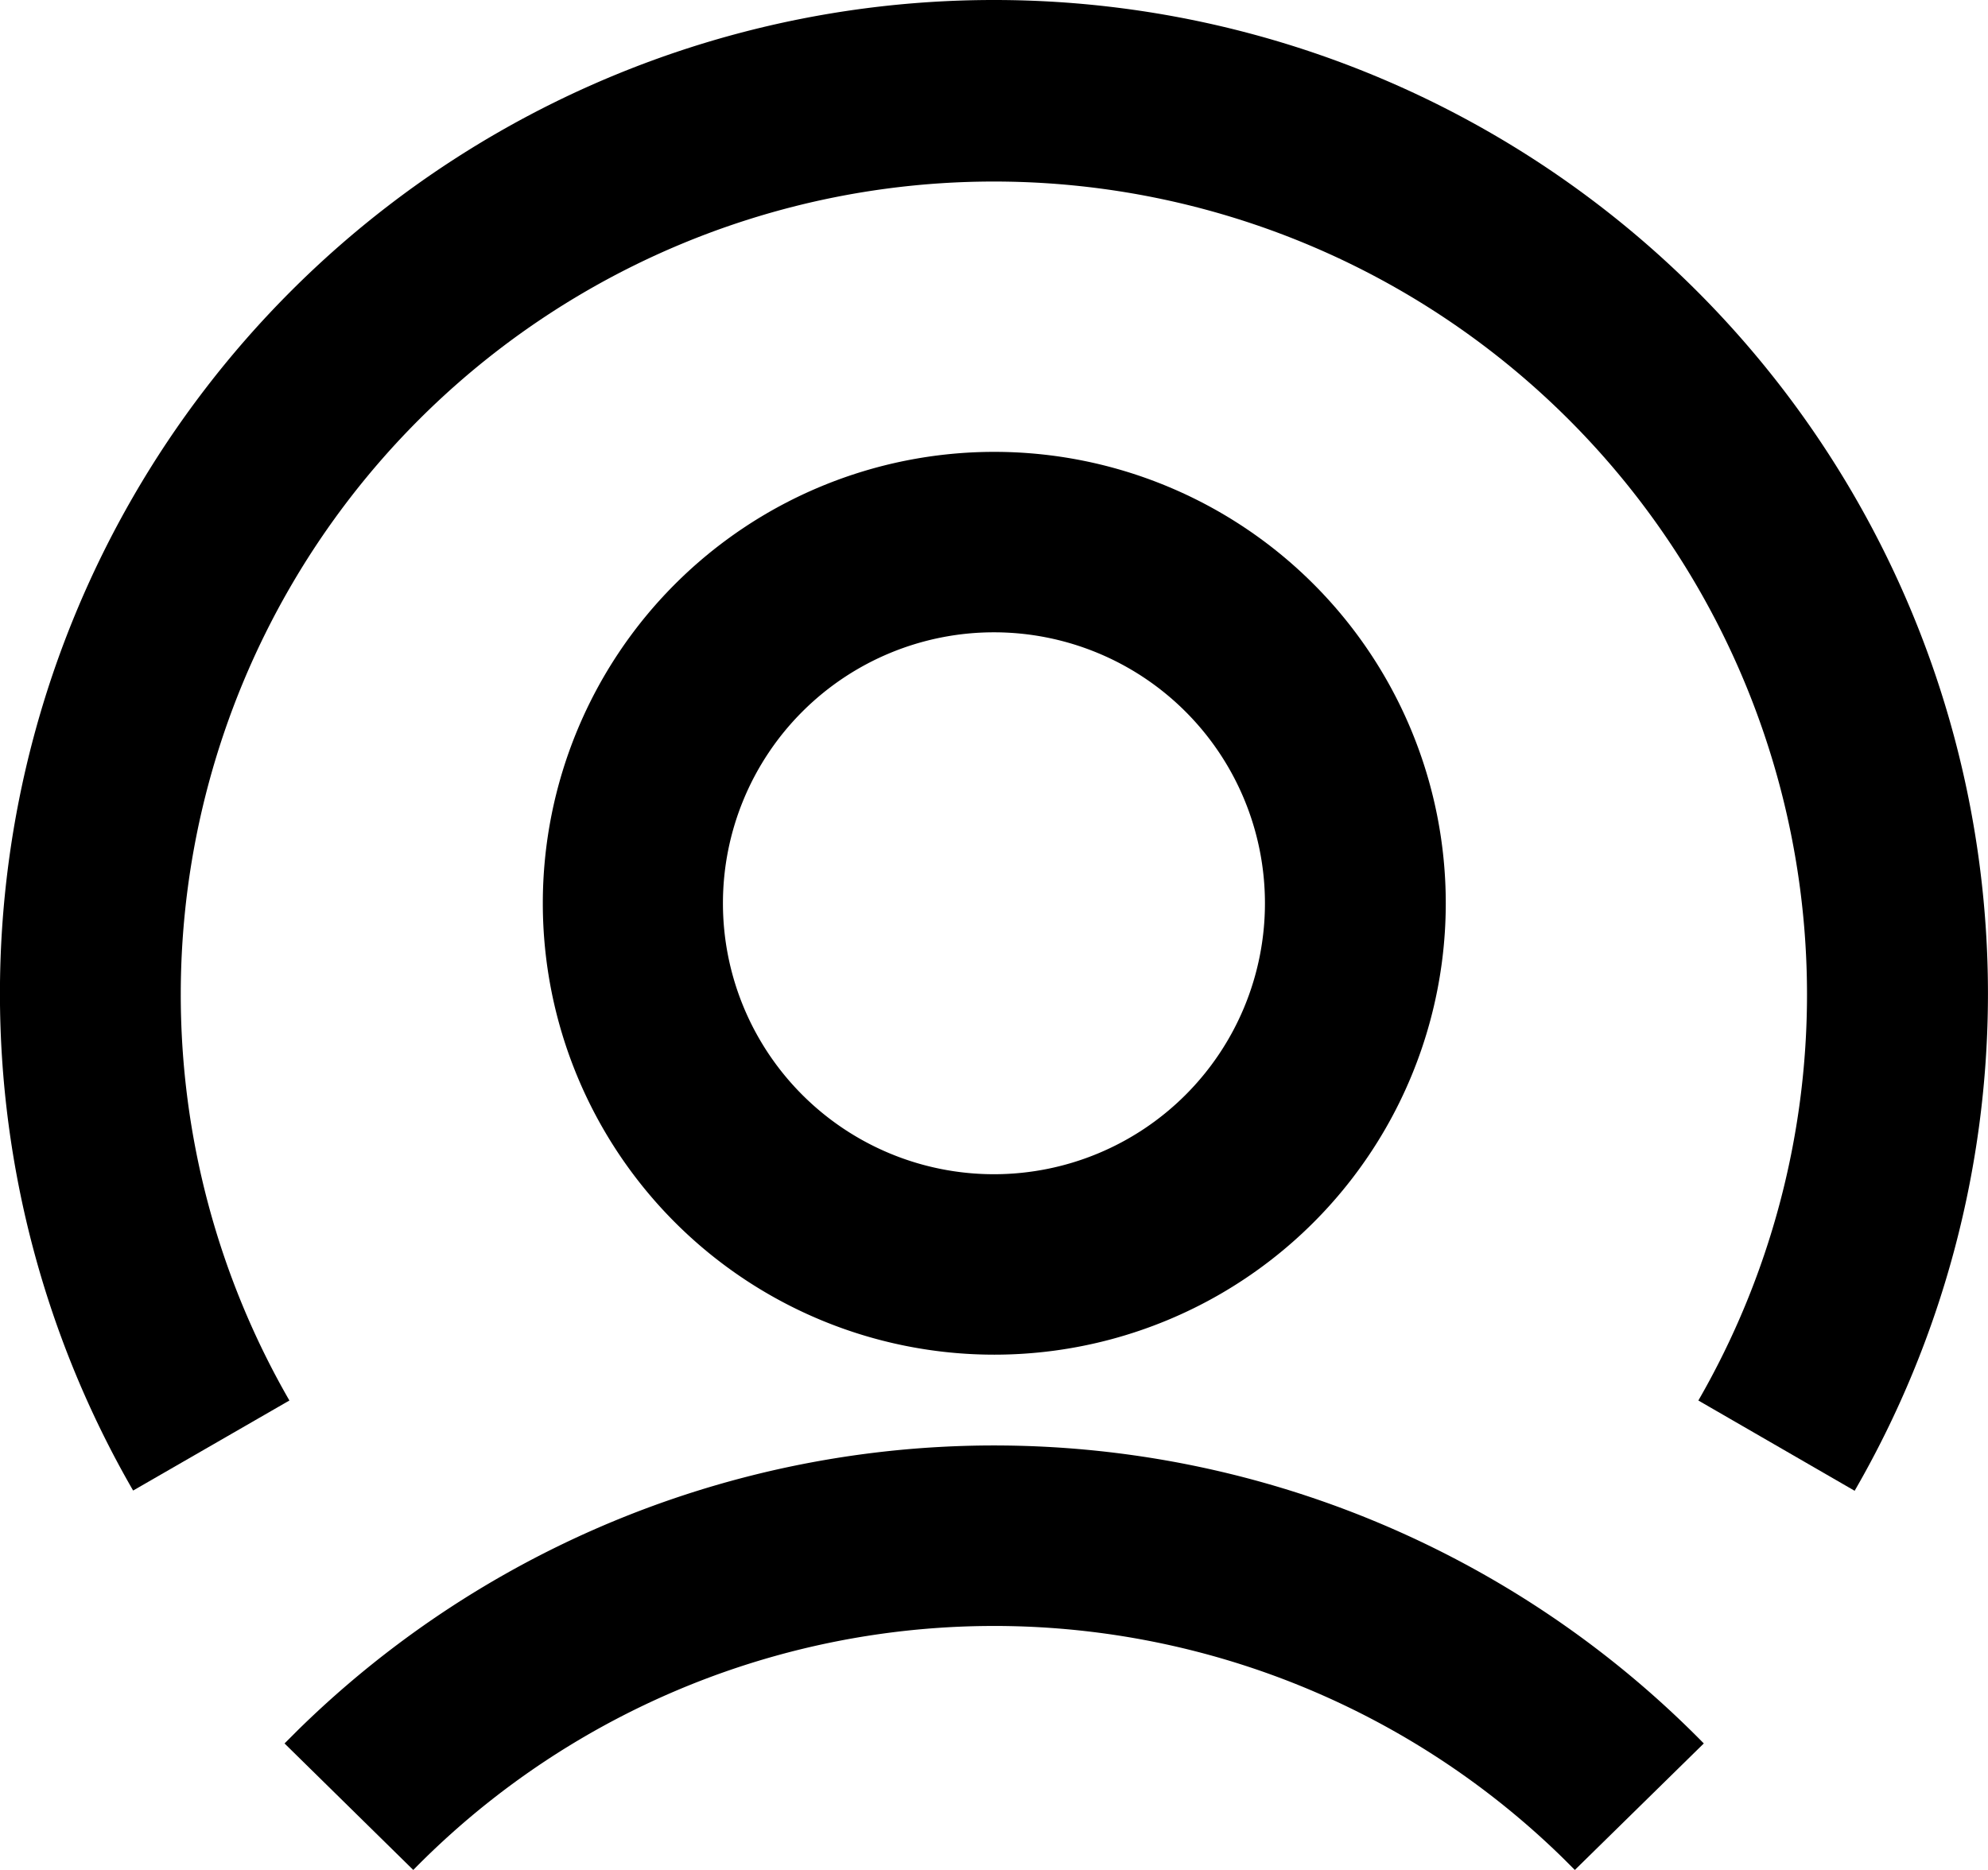 <svg xmlns="http://www.w3.org/2000/svg" width="17.173" height="16.156" viewBox="0 0 17.173 16.156">
    <defs>
        <clipPath id="a">
            <path fill="none" d="M0 0h17.173v16.156H0z"/>
        </clipPath>
    </defs>
    <g clip-path="url(#a)">
        <path d="M8.586 0A8.585 8.585 0 0 0 1.15 12.878L2.5 12.1a7.024 7.024 0 1 1 12.171 0l1.35.78A8.585 8.585 0 0 0 8.586 0Z"/>
        <path d="M3.57 16.156a7.024 7.024 0 0 1 9.934-.1l.1.1 1.114-1.093a8.585 8.585 0 0 0-12.141-.119l-.119.119Z"/>
        <path d="M12.489 7.804a3.9 3.9 0 1 0-3.9 3.9 3.9 3.9 0 0 0 3.9-3.9m-6.244 0a2.341 2.341 0 1 1 2.341 2.341 2.341 2.341 0 0 1-2.341-2.341"/>
    </g>
</svg>
